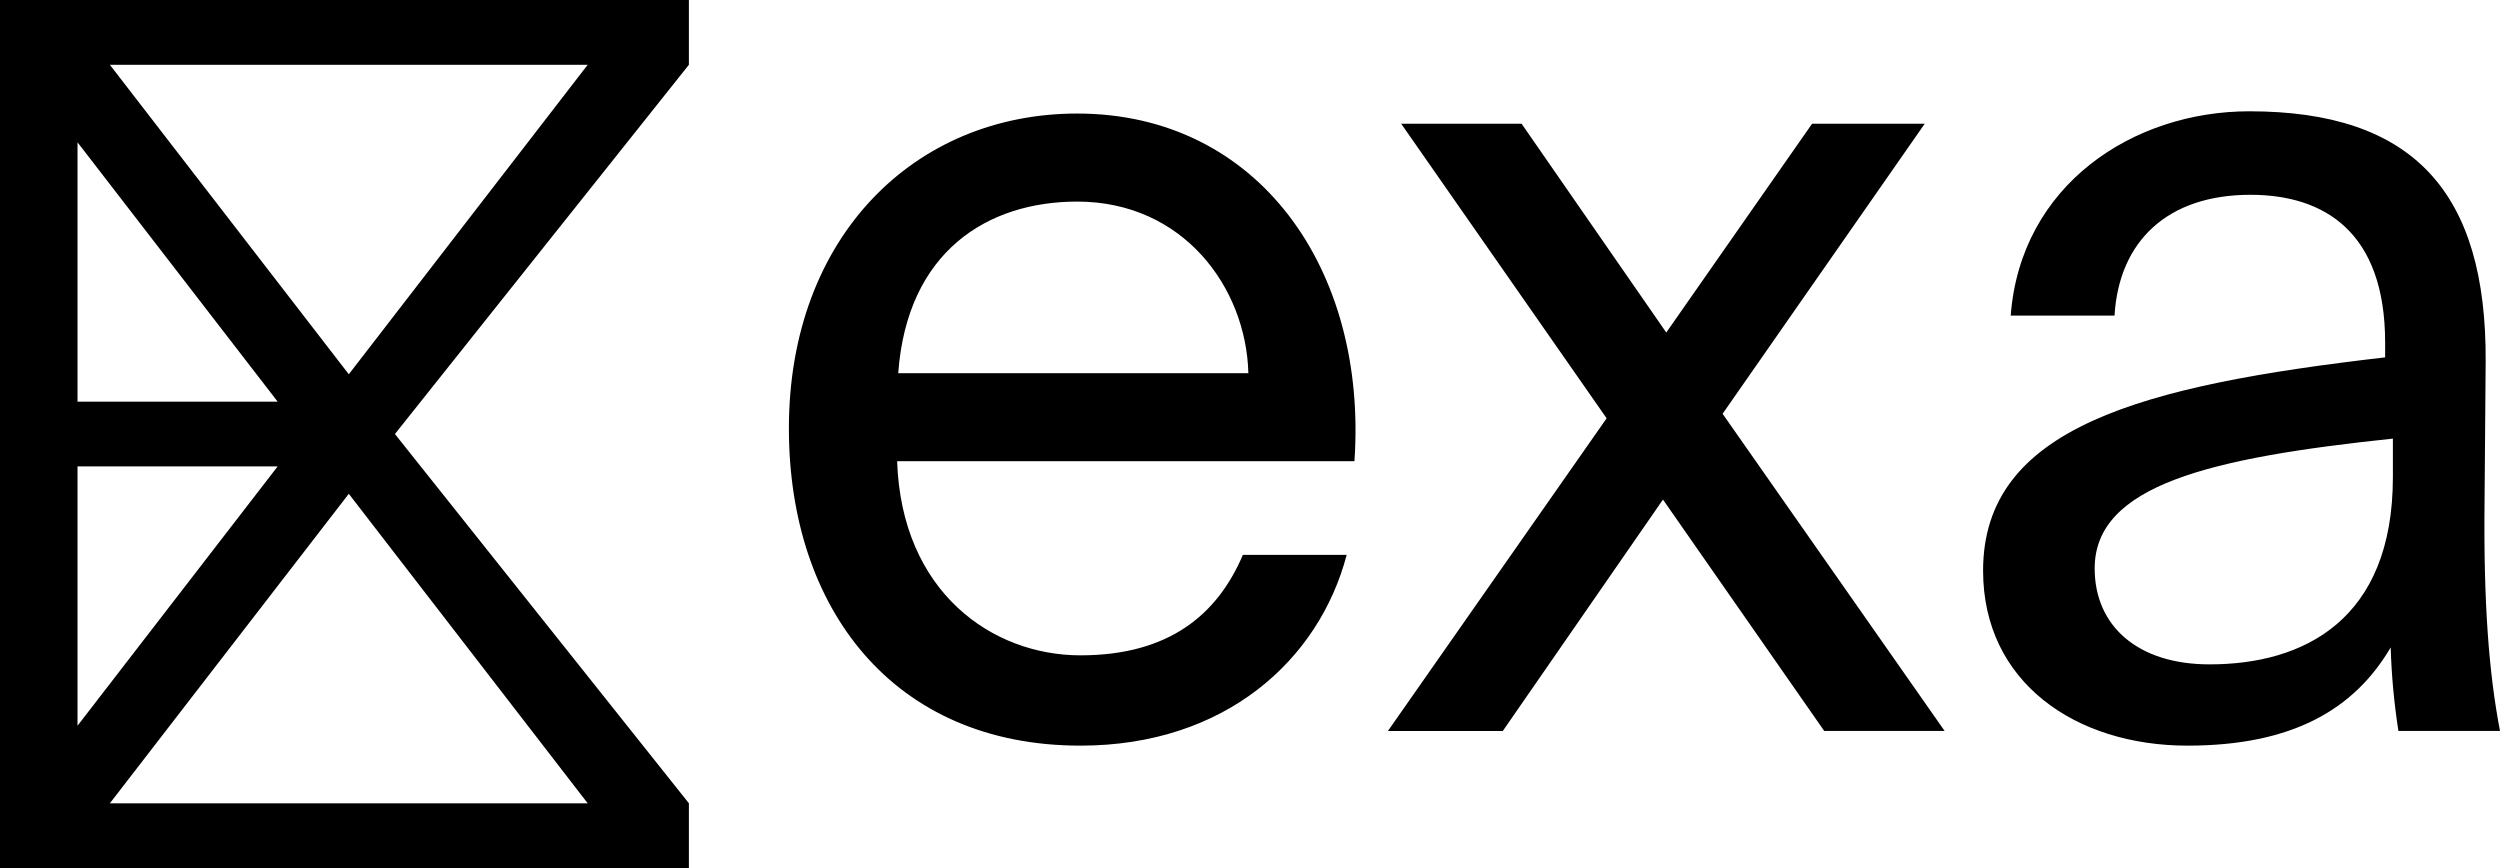 <svg width="360" height="125" viewBox="0 0 360 125" fill="none" xmlns="http://www.w3.org/2000/svg">
<path fill-rule="evenodd" clip-rule="evenodd" d="M0 0H99.2V9.328L56.868 62.5L99.2 115.672V125H0V0ZM50.227 53.896L84.628 9.328H15.82L50.227 53.896ZM11.163 20.495V57.839H39.983L11.163 20.495ZM39.983 67.162H11.163V104.505L39.983 67.162ZM15.82 115.677L50.227 71.109L84.628 115.677H15.82Z" fill="black"/>
<path fill-rule="evenodd" clip-rule="evenodd" d="M195.039 66.412H129.187C129.822 85.266 142.868 94.369 155.59 94.369C168.313 94.369 175.312 88.518 178.971 79.904H193.922C189.946 95.022 176.429 107.372 155.59 107.372C128.551 107.372 113.6 87.55 113.6 61.699C113.6 34.066 131.733 16.35 155.114 16.35C181.199 16.35 196.945 38.78 195.039 66.412ZM155.114 29.029C142.232 29.029 130.621 36.181 129.346 53.738H179.765C179.447 41.383 170.383 29.029 155.114 29.029ZM277.163 17.816L248.054 59.584L280.027 105.257H262.688L239.467 71.939L216.404 105.262H199.859L231.355 60.237L201.77 17.816H219.109L239.943 47.883L260.941 17.816H277.163ZM344.576 68.687V63.16C318.332 65.924 301.633 69.829 301.633 81.854C301.633 90.144 307.833 95.67 318.173 95.67C331.69 95.67 344.576 89.331 344.576 68.687ZM314.991 107.372C298.923 107.372 285.565 98.269 285.565 82.178C285.565 61.534 308.31 55.524 343.46 51.459V49.344C343.46 33.418 334.713 28.051 324.06 28.051C312.127 28.051 305.132 34.72 304.492 45.444H289.541C290.975 26.59 307.198 16.026 323.901 16.026C347.441 16.026 358.094 27.567 357.935 52.107L357.776 72.263C357.617 86.892 358.411 96.972 360 105.257H345.371C344.75 101.276 344.378 97.26 344.259 93.231C339.007 102.165 330.097 107.372 314.991 107.372Z" fill="black"/>
</svg>
